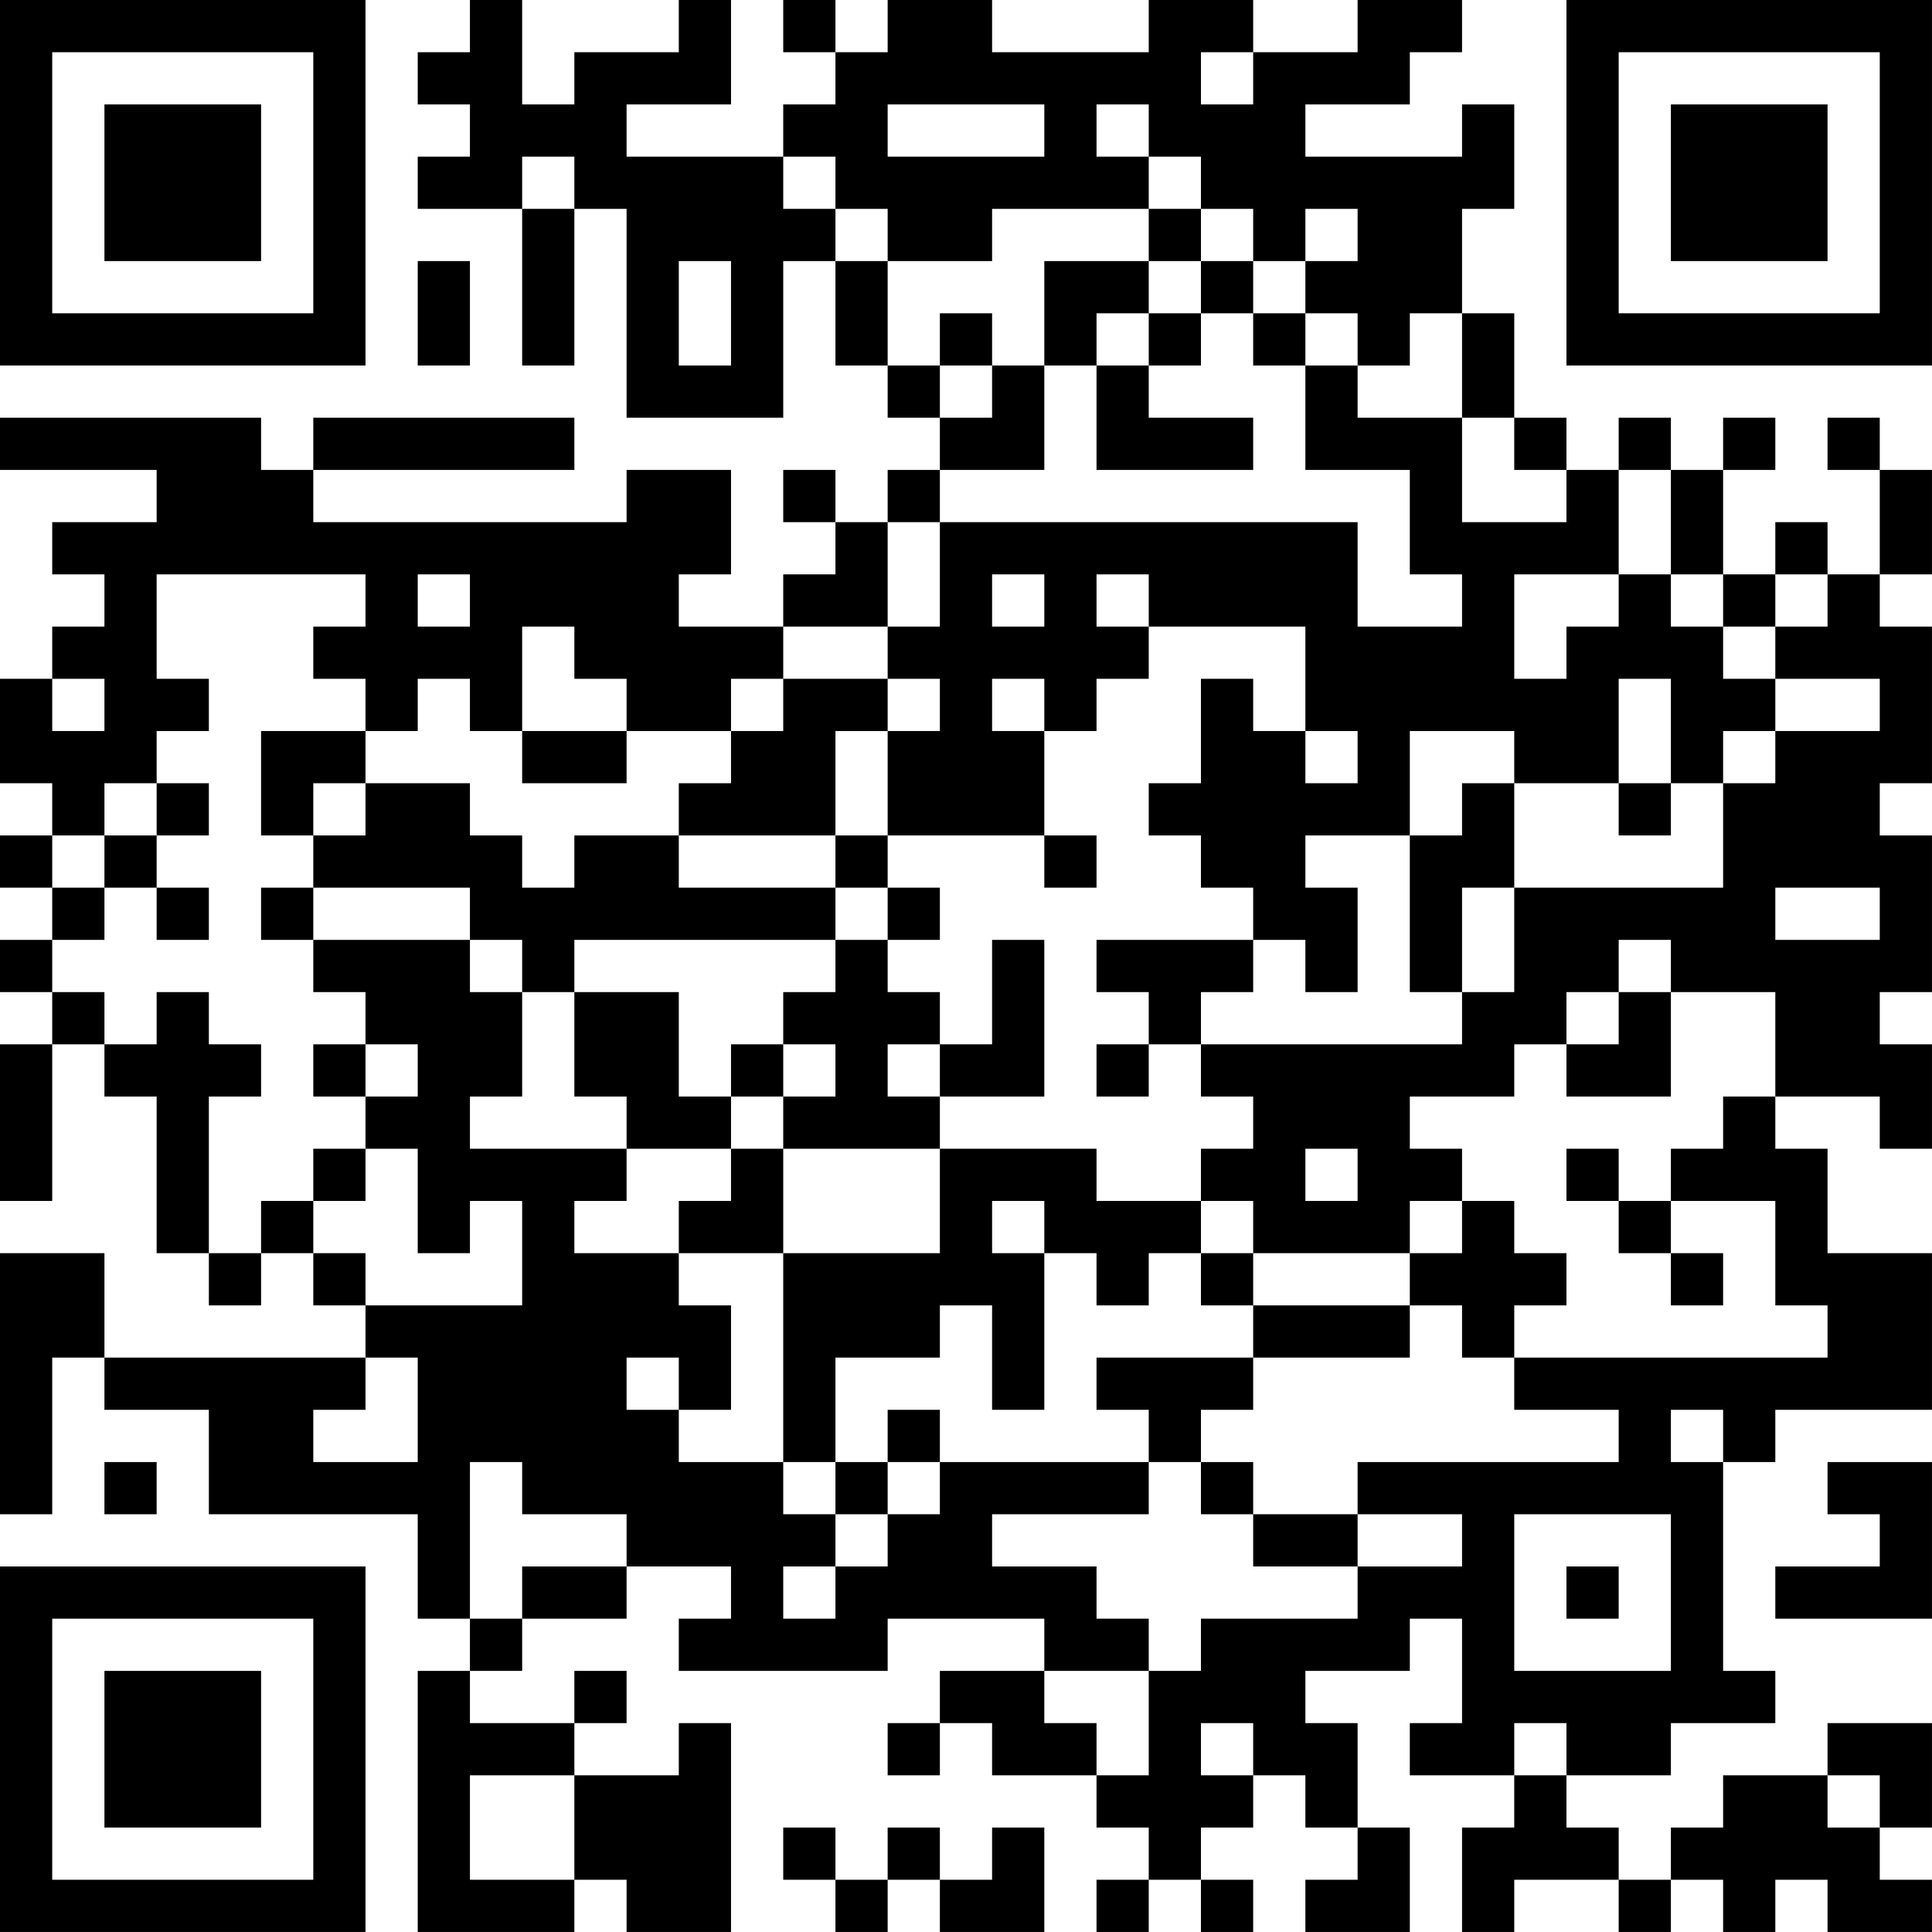 <?xml version="1.0" encoding="UTF-8"?>
<svg xmlns="http://www.w3.org/2000/svg" version="1.1" width="300" height="300" viewBox="0 0 300 300"><rect x="0" y="0" width="300" height="300" fill="#ffffff"/><g transform="scale(8.108)"><g transform="translate(0,0)"><path fill-rule="evenodd" d="M9 0L9 1L8 1L8 2L9 2L9 3L8 3L8 4L10 4L10 7L11 7L11 4L12 4L12 8L15 8L15 5L16 5L16 7L17 7L17 8L18 8L18 9L17 9L17 10L16 10L16 9L15 9L15 10L16 10L16 11L15 11L15 12L13 12L13 11L14 11L14 9L12 9L12 10L6 10L6 9L11 9L11 8L6 8L6 9L5 9L5 8L0 8L0 9L3 9L3 10L1 10L1 11L2 11L2 12L1 12L1 13L0 13L0 15L1 15L1 16L0 16L0 17L1 17L1 18L0 18L0 19L1 19L1 20L0 20L0 23L1 23L1 20L2 20L2 21L3 21L3 24L4 24L4 25L5 25L5 24L6 24L6 25L7 25L7 26L2 26L2 24L0 24L0 29L1 29L1 26L2 26L2 27L4 27L4 29L8 29L8 31L9 31L9 32L8 32L8 37L11 37L11 36L12 36L12 37L14 37L14 33L13 33L13 34L11 34L11 33L12 33L12 32L11 32L11 33L9 33L9 32L10 32L10 31L12 31L12 30L14 30L14 31L13 31L13 32L17 32L17 31L20 31L20 32L18 32L18 33L17 33L17 34L18 34L18 33L19 33L19 34L21 34L21 35L22 35L22 36L21 36L21 37L22 37L22 36L23 36L23 37L24 37L24 36L23 36L23 35L24 35L24 34L25 34L25 35L26 35L26 36L25 36L25 37L27 37L27 35L26 35L26 33L25 33L25 32L27 32L27 31L28 31L28 33L27 33L27 34L29 34L29 35L28 35L28 37L29 37L29 36L31 36L31 37L32 37L32 36L33 36L33 37L34 37L34 36L35 36L35 37L37 37L37 36L36 36L36 35L37 35L37 33L35 33L35 34L33 34L33 35L32 35L32 36L31 36L31 35L30 35L30 34L32 34L32 33L34 33L34 32L33 32L33 28L34 28L34 27L37 27L37 24L35 24L35 22L34 22L34 21L36 21L36 22L37 22L37 20L36 20L36 19L37 19L37 16L36 16L36 15L37 15L37 12L36 12L36 11L37 11L37 9L36 9L36 8L35 8L35 9L36 9L36 11L35 11L35 10L34 10L34 11L33 11L33 9L34 9L34 8L33 8L33 9L32 9L32 8L31 8L31 9L30 9L30 8L29 8L29 6L28 6L28 4L29 4L29 2L28 2L28 3L25 3L25 2L27 2L27 1L28 1L28 0L26 0L26 1L24 1L24 0L22 0L22 1L19 1L19 0L17 0L17 1L16 1L16 0L15 0L15 1L16 1L16 2L15 2L15 3L12 3L12 2L14 2L14 0L13 0L13 1L11 1L11 2L10 2L10 0ZM23 1L23 2L24 2L24 1ZM17 2L17 3L20 3L20 2ZM21 2L21 3L22 3L22 4L19 4L19 5L17 5L17 4L16 4L16 3L15 3L15 4L16 4L16 5L17 5L17 7L18 7L18 8L19 8L19 7L20 7L20 9L18 9L18 10L17 10L17 12L15 12L15 13L14 13L14 14L12 14L12 13L11 13L11 12L10 12L10 14L9 14L9 13L8 13L8 14L7 14L7 13L6 13L6 12L7 12L7 11L3 11L3 13L4 13L4 14L3 14L3 15L2 15L2 16L1 16L1 17L2 17L2 18L1 18L1 19L2 19L2 20L3 20L3 19L4 19L4 20L5 20L5 21L4 21L4 24L5 24L5 23L6 23L6 24L7 24L7 25L10 25L10 23L9 23L9 24L8 24L8 22L7 22L7 21L8 21L8 20L7 20L7 19L6 19L6 18L9 18L9 19L10 19L10 21L9 21L9 22L12 22L12 23L11 23L11 24L13 24L13 25L14 25L14 27L13 27L13 26L12 26L12 27L13 27L13 28L15 28L15 29L16 29L16 30L15 30L15 31L16 31L16 30L17 30L17 29L18 29L18 28L22 28L22 29L19 29L19 30L21 30L21 31L22 31L22 32L20 32L20 33L21 33L21 34L22 34L22 32L23 32L23 31L26 31L26 30L28 30L28 29L26 29L26 28L31 28L31 27L29 27L29 26L35 26L35 25L34 25L34 23L32 23L32 22L33 22L33 21L34 21L34 19L32 19L32 18L31 18L31 19L30 19L30 20L29 20L29 21L27 21L27 22L28 22L28 23L27 23L27 24L24 24L24 23L23 23L23 22L24 22L24 21L23 21L23 20L28 20L28 19L29 19L29 17L33 17L33 15L34 15L34 14L36 14L36 13L34 13L34 12L35 12L35 11L34 11L34 12L33 12L33 11L32 11L32 9L31 9L31 11L29 11L29 13L30 13L30 12L31 12L31 11L32 11L32 12L33 12L33 13L34 13L34 14L33 14L33 15L32 15L32 13L31 13L31 15L29 15L29 14L27 14L27 16L25 16L25 17L26 17L26 19L25 19L25 18L24 18L24 17L23 17L23 16L22 16L22 15L23 15L23 13L24 13L24 14L25 14L25 15L26 15L26 14L25 14L25 12L22 12L22 11L21 11L21 12L22 12L22 13L21 13L21 14L20 14L20 13L19 13L19 14L20 14L20 16L17 16L17 14L18 14L18 13L17 13L17 12L18 12L18 10L26 10L26 12L28 12L28 11L27 11L27 9L25 9L25 7L26 7L26 8L28 8L28 10L30 10L30 9L29 9L29 8L28 8L28 6L27 6L27 7L26 7L26 6L25 6L25 5L26 5L26 4L25 4L25 5L24 5L24 4L23 4L23 3L22 3L22 2ZM10 3L10 4L11 4L11 3ZM22 4L22 5L20 5L20 7L21 7L21 9L24 9L24 8L22 8L22 7L23 7L23 6L24 6L24 7L25 7L25 6L24 6L24 5L23 5L23 4ZM8 5L8 7L9 7L9 5ZM13 5L13 7L14 7L14 5ZM22 5L22 6L21 6L21 7L22 7L22 6L23 6L23 5ZM18 6L18 7L19 7L19 6ZM8 11L8 12L9 12L9 11ZM19 11L19 12L20 12L20 11ZM1 13L1 14L2 14L2 13ZM15 13L15 14L14 14L14 15L13 15L13 16L11 16L11 17L10 17L10 16L9 16L9 15L7 15L7 14L5 14L5 16L6 16L6 17L5 17L5 18L6 18L6 17L9 17L9 18L10 18L10 19L11 19L11 21L12 21L12 22L14 22L14 23L13 23L13 24L15 24L15 28L16 28L16 29L17 29L17 28L18 28L18 27L17 27L17 28L16 28L16 26L18 26L18 25L19 25L19 27L20 27L20 24L21 24L21 25L22 25L22 24L23 24L23 25L24 25L24 26L21 26L21 27L22 27L22 28L23 28L23 29L24 29L24 30L26 30L26 29L24 29L24 28L23 28L23 27L24 27L24 26L27 26L27 25L28 25L28 26L29 26L29 25L30 25L30 24L29 24L29 23L28 23L28 24L27 24L27 25L24 25L24 24L23 24L23 23L21 23L21 22L18 22L18 21L20 21L20 18L19 18L19 20L18 20L18 19L17 19L17 18L18 18L18 17L17 17L17 16L16 16L16 14L17 14L17 13ZM10 14L10 15L12 15L12 14ZM3 15L3 16L2 16L2 17L3 17L3 18L4 18L4 17L3 17L3 16L4 16L4 15ZM6 15L6 16L7 16L7 15ZM28 15L28 16L27 16L27 19L28 19L28 17L29 17L29 15ZM31 15L31 16L32 16L32 15ZM13 16L13 17L16 17L16 18L11 18L11 19L13 19L13 21L14 21L14 22L15 22L15 24L18 24L18 22L15 22L15 21L16 21L16 20L15 20L15 19L16 19L16 18L17 18L17 17L16 17L16 16ZM20 16L20 17L21 17L21 16ZM34 17L34 18L36 18L36 17ZM21 18L21 19L22 19L22 20L21 20L21 21L22 21L22 20L23 20L23 19L24 19L24 18ZM31 19L31 20L30 20L30 21L32 21L32 19ZM6 20L6 21L7 21L7 20ZM14 20L14 21L15 21L15 20ZM17 20L17 21L18 21L18 20ZM6 22L6 23L7 23L7 22ZM25 22L25 23L26 23L26 22ZM30 22L30 23L31 23L31 24L32 24L32 25L33 25L33 24L32 24L32 23L31 23L31 22ZM19 23L19 24L20 24L20 23ZM7 26L7 27L6 27L6 28L8 28L8 26ZM32 27L32 28L33 28L33 27ZM2 28L2 29L3 29L3 28ZM9 28L9 31L10 31L10 30L12 30L12 29L10 29L10 28ZM35 28L35 29L36 29L36 30L34 30L34 31L37 31L37 28ZM29 29L29 32L32 32L32 29ZM30 30L30 31L31 31L31 30ZM23 33L23 34L24 34L24 33ZM29 33L29 34L30 34L30 33ZM9 34L9 36L11 36L11 34ZM35 34L35 35L36 35L36 34ZM15 35L15 36L16 36L16 37L17 37L17 36L18 36L18 37L20 37L20 35L19 35L19 36L18 36L18 35L17 35L17 36L16 36L16 35ZM0 0L0 7L7 7L7 0ZM1 1L1 6L6 6L6 1ZM2 2L2 5L5 5L5 2ZM30 0L30 7L37 7L37 0ZM31 1L31 6L36 6L36 1ZM32 2L32 5L35 5L35 2ZM0 30L0 37L7 37L7 30ZM1 31L1 36L6 36L6 31ZM2 32L2 35L5 35L5 32Z" fill="#000000"/></g></g></svg>
